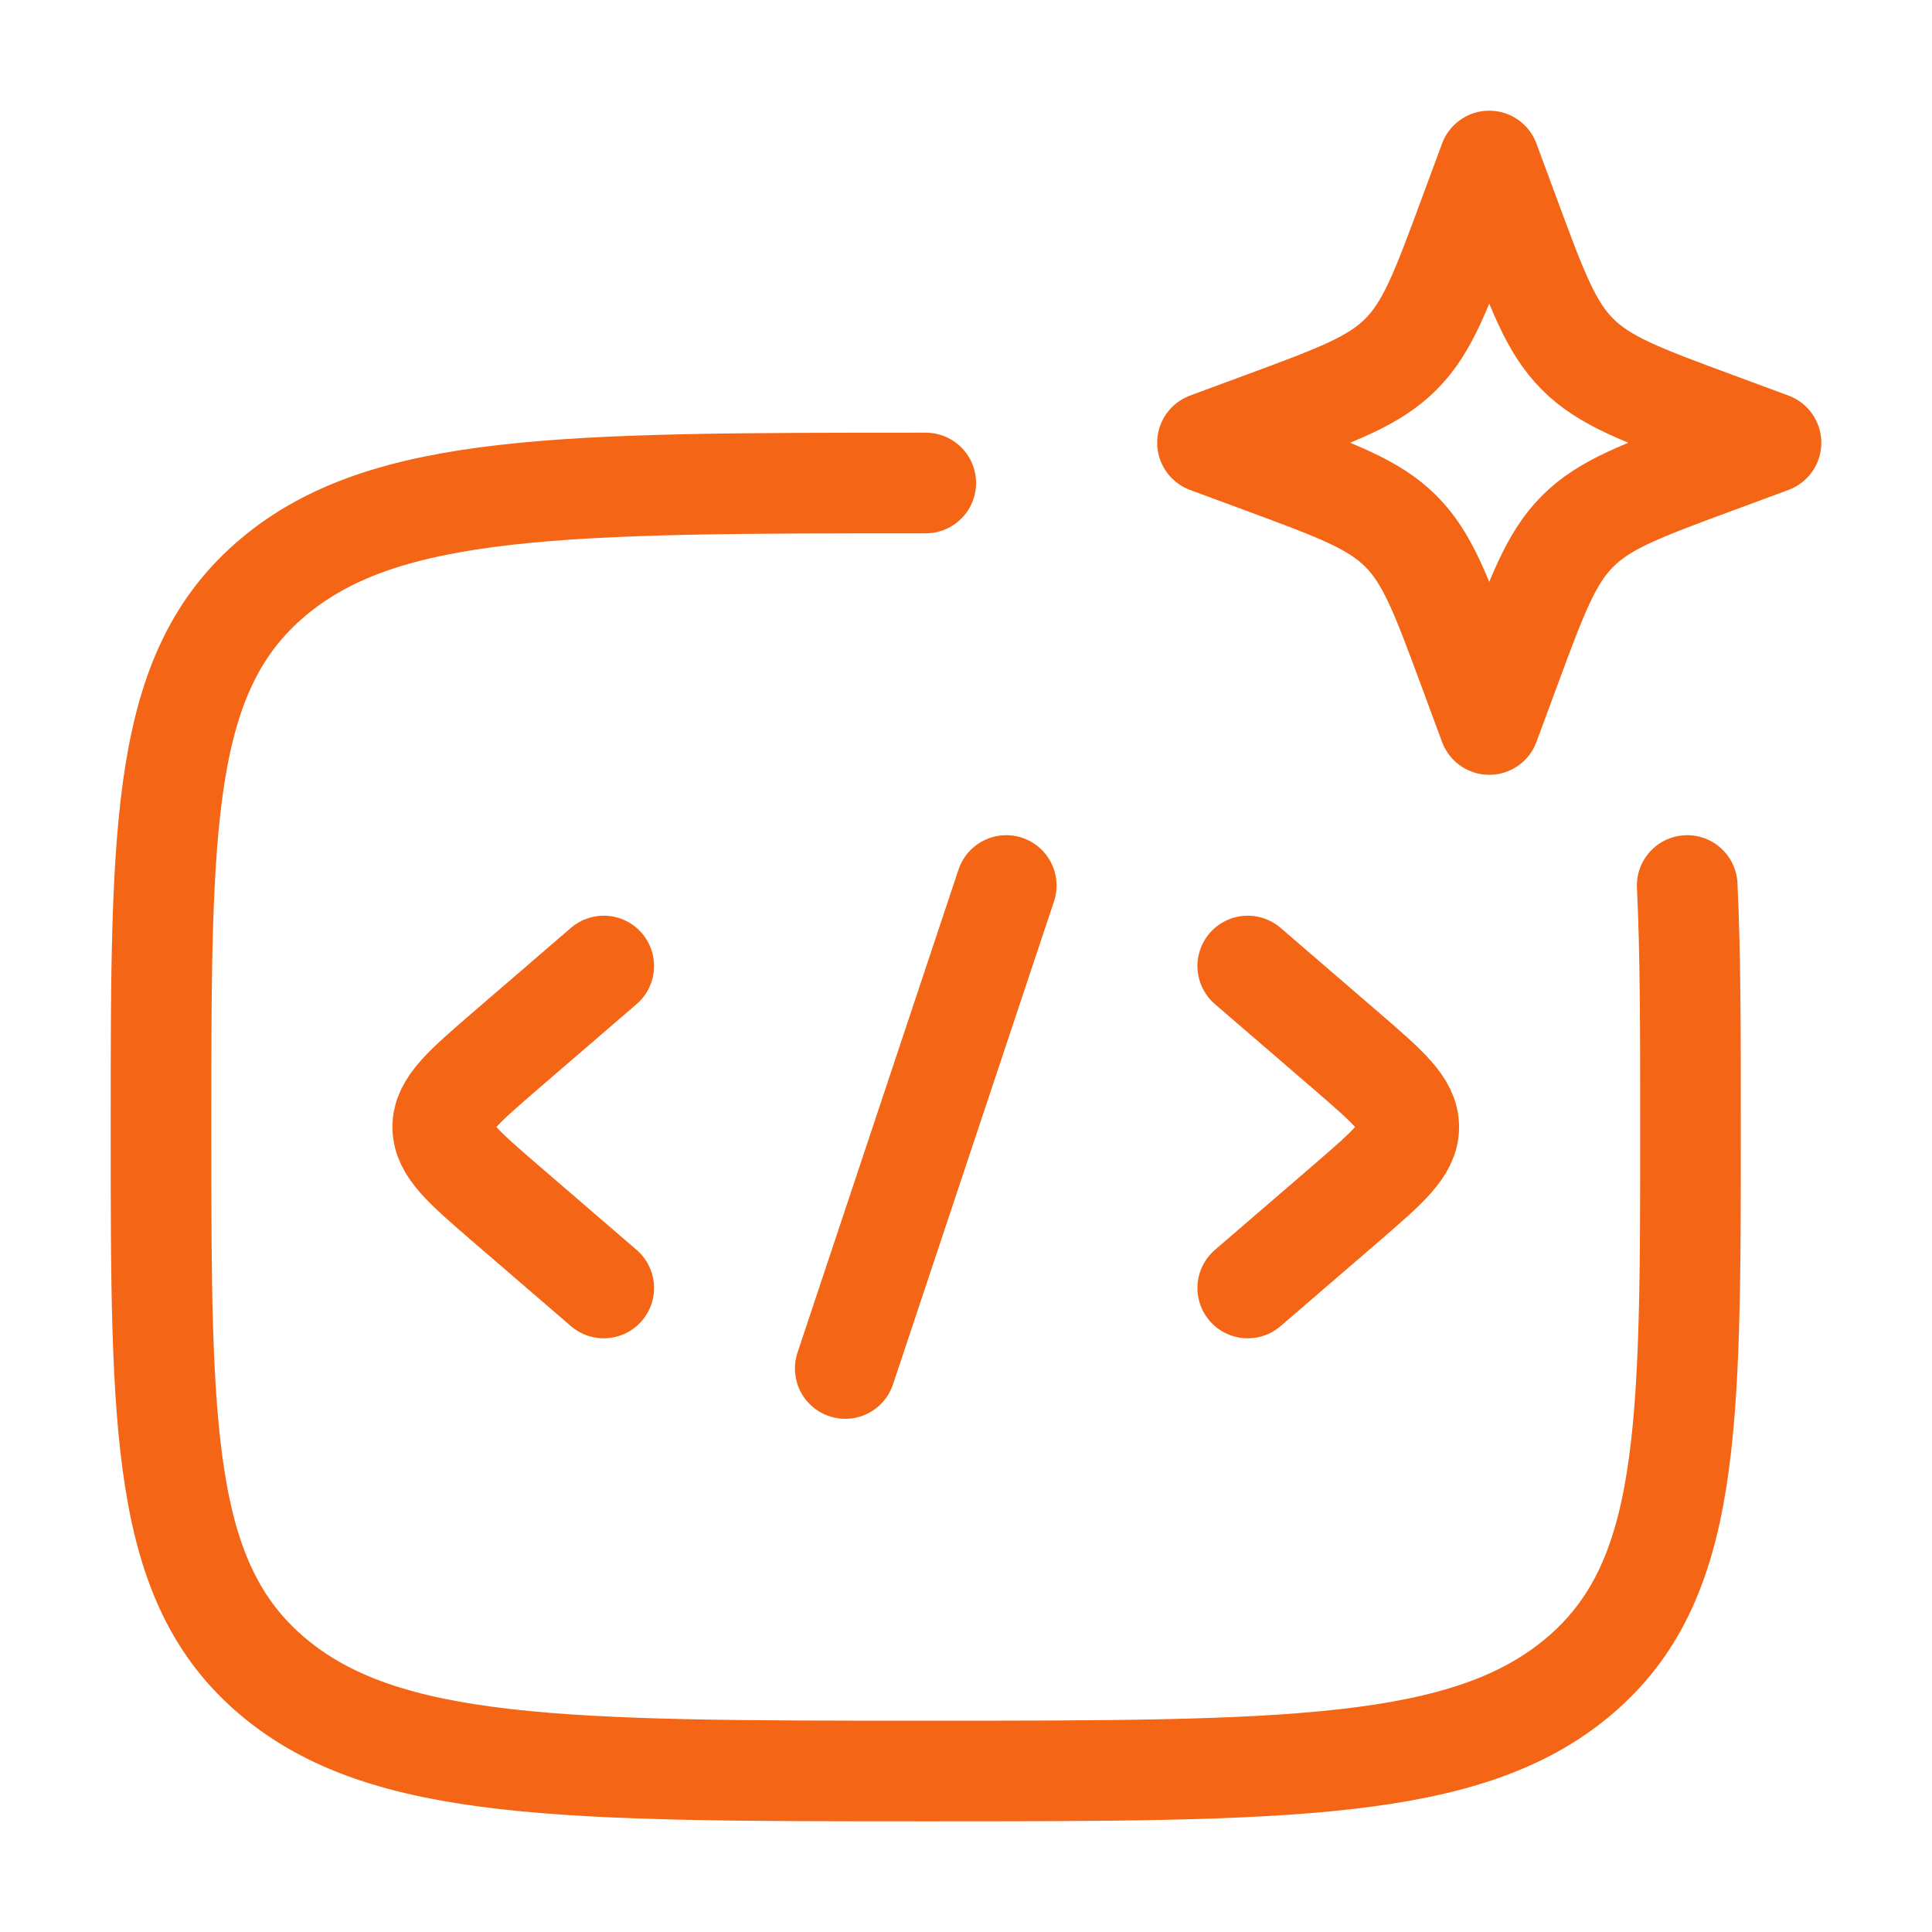 <?xml version="1.0" encoding="UTF-8"?>
<svg xmlns="http://www.w3.org/2000/svg" width="48" height="48" viewBox="0 0 48 48" fill="none">
  <path d="M23 12C14.044 12 9.564 12 6.782 14.344C4 16.688 4 20.458 4 28C4 35.542 4 39.314 6.782 41.656C9.564 43.998 14.042 44 23 44C31.956 44 36.436 44 39.218 41.656C42 39.312 42 35.542 42 28C42 25.66 42 23.684 41.918 22M37 4L37.516 5.394C38.192 7.222 38.53 8.136 39.196 8.802C39.864 9.47 40.778 9.808 42.606 10.484L44 11L42.606 11.516C40.778 12.192 39.864 12.53 39.198 13.196C38.53 13.864 38.192 14.778 37.516 16.606L37 18L36.484 16.606C35.808 14.778 35.47 13.864 34.804 13.198C34.136 12.53 33.222 12.192 31.394 11.516L30 11L31.394 10.484C33.222 9.808 34.136 9.47 34.802 8.804C35.47 8.136 35.808 7.222 36.484 5.394L37 4Z" stroke="#F56516" stroke-width="2.5" stroke-linecap="round" stroke-linejoin="round"></path>
  <path d="M31 24L33.454 26.114C34.484 27.004 35 27.448 35 28C35 28.552 34.484 28.996 33.454 29.886L31 32M15 24L12.546 26.114C11.516 27.004 11 27.448 11 28C11 28.552 11.516 28.996 12.546 29.886L15 32M25 22L21 34" stroke="#F56516" stroke-width="2.5" stroke-linecap="round" stroke-linejoin="round"></path>
</svg>
